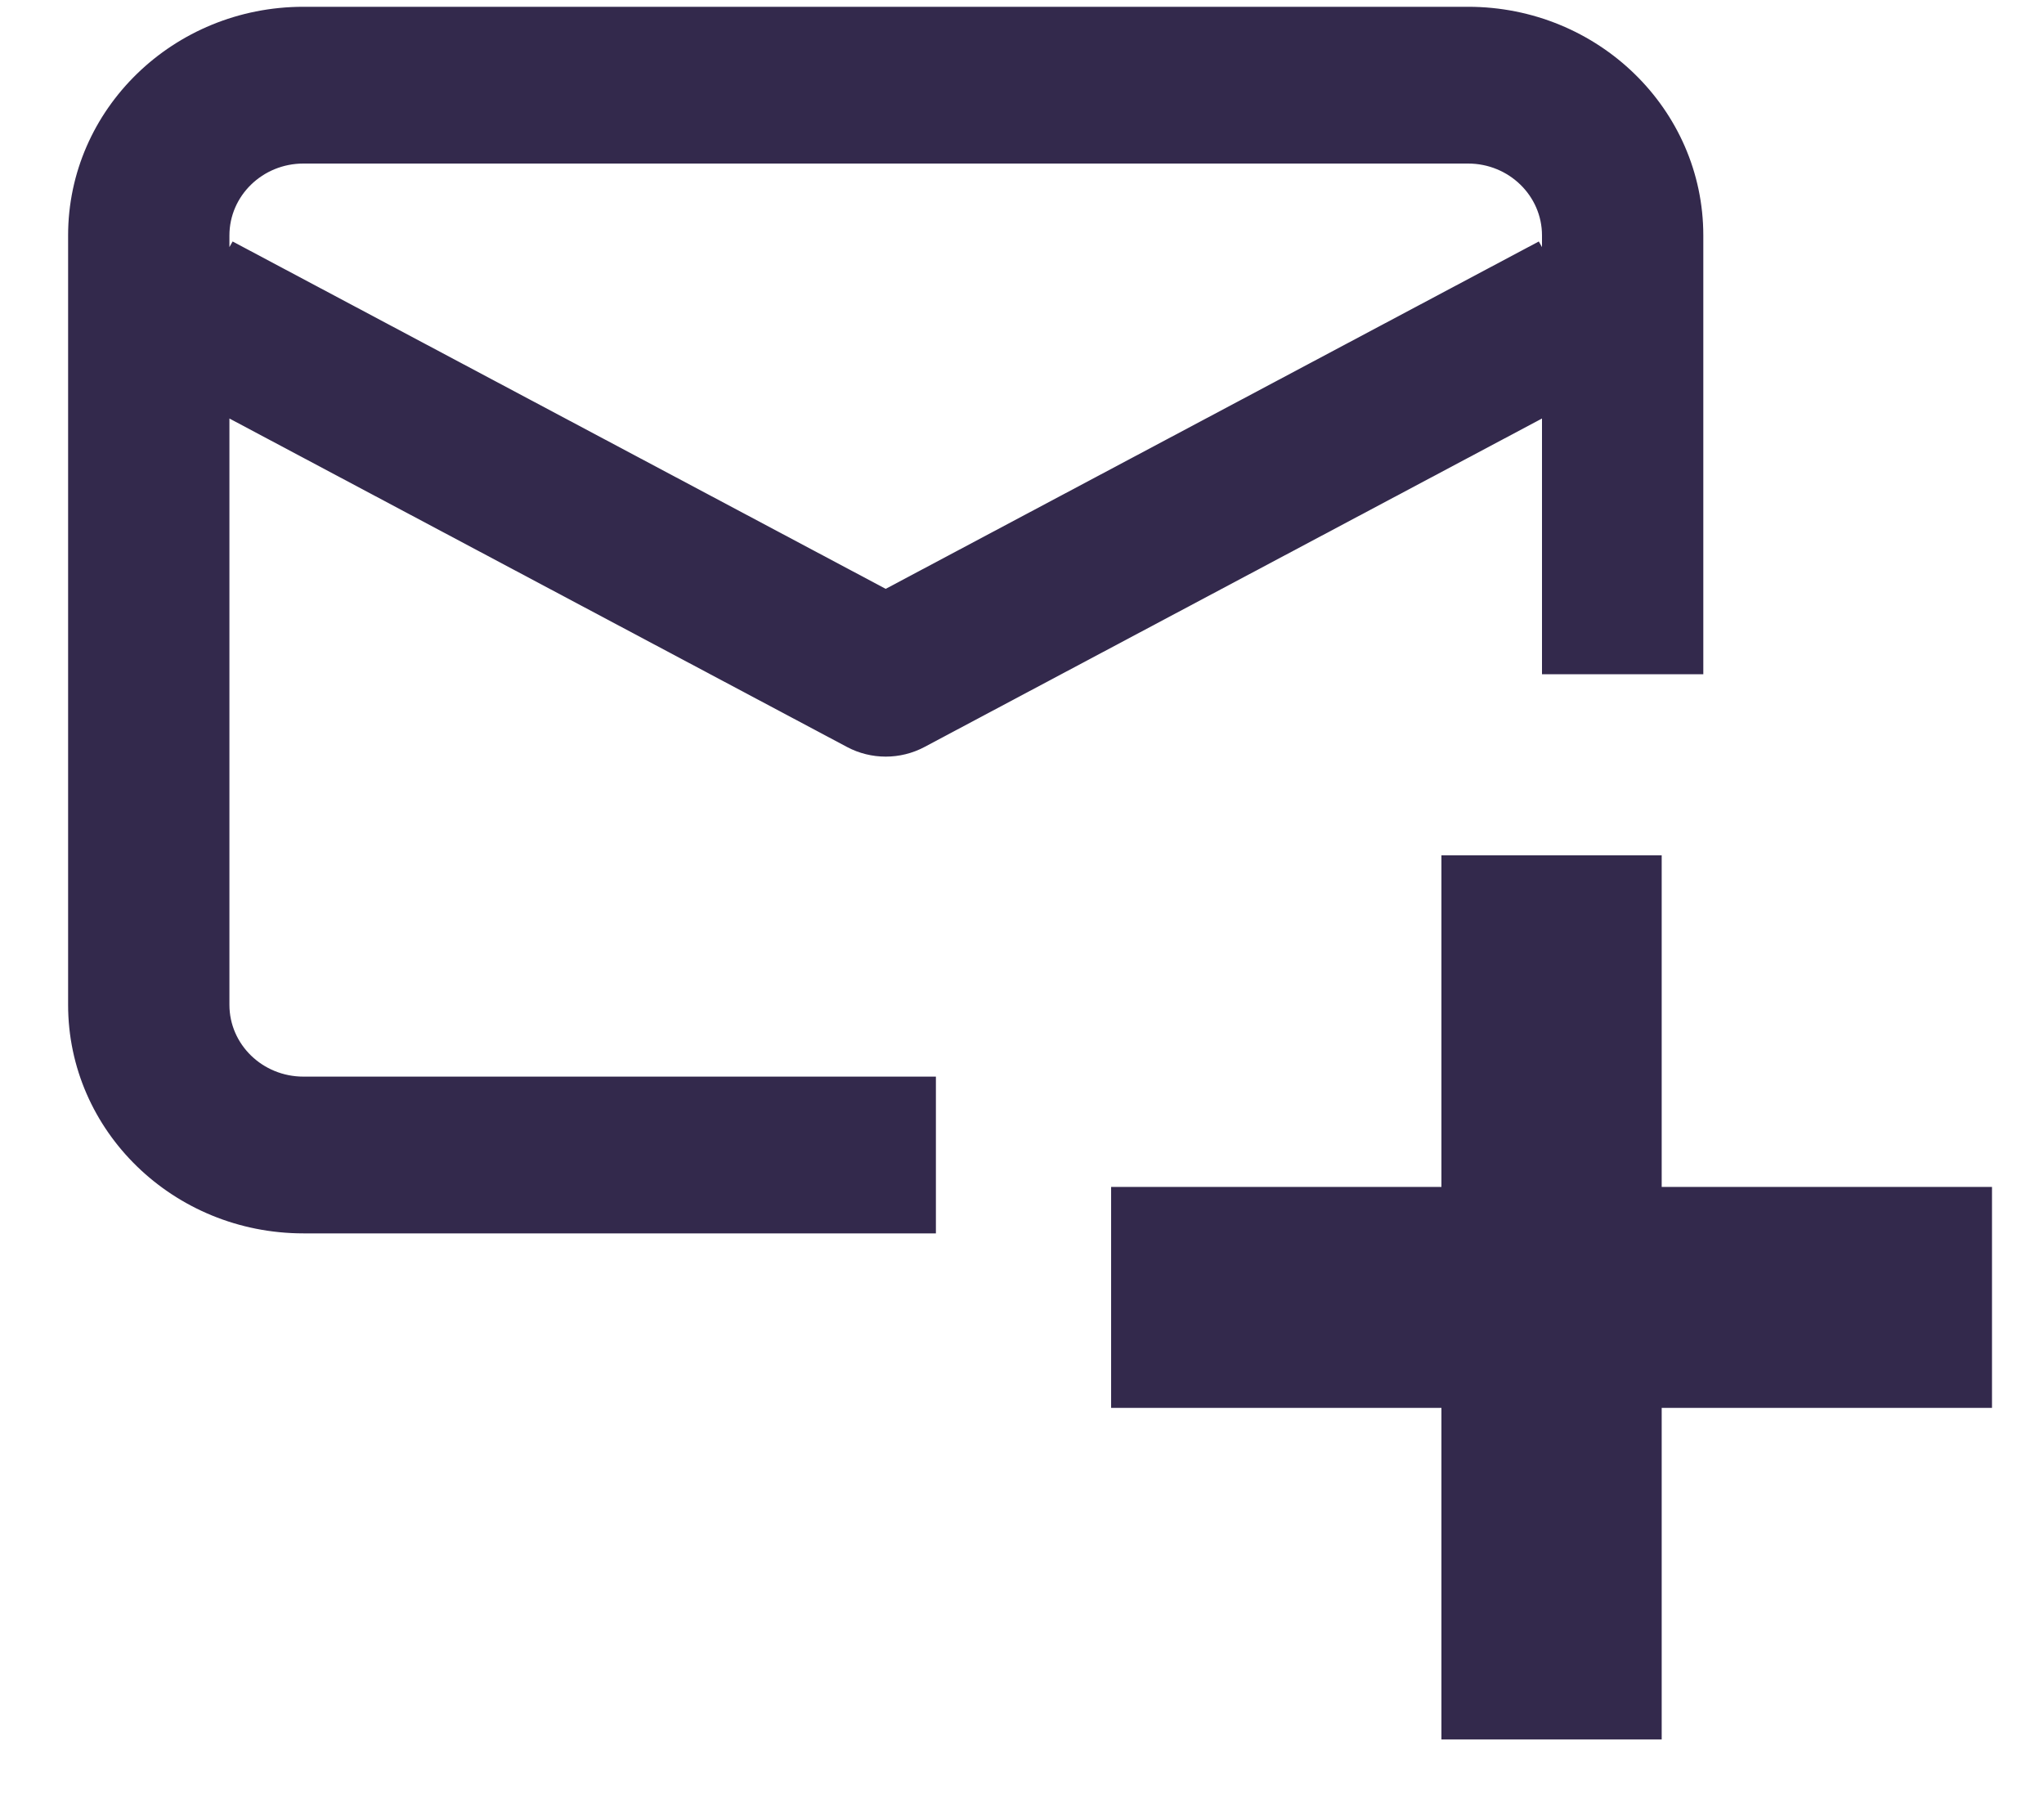 <?xml version="1.0" encoding="UTF-8"?>
<svg width="25px" height="22px" viewBox="0 0 25 22" version="1.1" xmlns="http://www.w3.org/2000/svg" xmlns:xlink="http://www.w3.org/1999/xlink">
    <!-- Generator: sketchtool 53.2 (72643) - https://sketchapp.com -->
    <title>2B7D9960-9862-450A-85B7-18E72FB623F5</title>
    <desc>Created with sketchtool.</desc>
    <g id="desktop+mobile" stroke="none" stroke-width="1" fill="none" fill-rule="evenodd">
        <g id="Laptop---Sélection-multiple-(1)" transform="translate(-930, -37)" fill="#33294C" fill-rule="nonzero">
            <g id="header">
                <g id="btns" transform="translate(550, 35)">
                    <g id="btn" transform="translate(380, 0)">
                        <g id="icon-Webapp-assets/icons/icon-subscribe">
                            <path d="M20.833,10.245 L18.86,10.245 L18.86,7.118 L11.307,11.135 C11.012,11.292 10.655,11.292 10.36,11.135 L2.806,7.118 L2.806,14.288 C2.806,14.773 3.211,15.166 3.711,15.166 L11.447,15.166 L11.447,17.083 L3.711,17.083 C2.122,17.083 0.833,15.832 0.833,14.288 L0.833,4.879 C0.833,3.335 2.122,2.083 3.711,2.083 L17.956,2.083 C19.545,2.083 20.833,3.335 20.833,4.879 L20.833,10.245 Z M2.806,5.022 L2.845,4.953 L10.833,9.201 L18.821,4.953 L18.86,5.022 L18.86,4.879 C18.86,4.394 18.455,4 17.956,4 L3.711,4 C3.211,4 2.806,4.394 2.806,4.879 L2.806,5.022 Z" id="Combined-Shape"></path>
                            <path d="M20.324,16.515 L24.364,16.515 L24.364,19.217 L20.324,19.217 L20.324,23.272 L17.63,23.272 L17.63,19.217 L13.59,19.217 L13.59,16.515 L17.63,16.515 L17.63,12.46 L20.324,12.46 L20.324,16.515 Z" id="Combined-Shape-Copy"></path>
                        </g>
                    </g>
                </g>
            </g>
        </g>
    </g>
</svg>